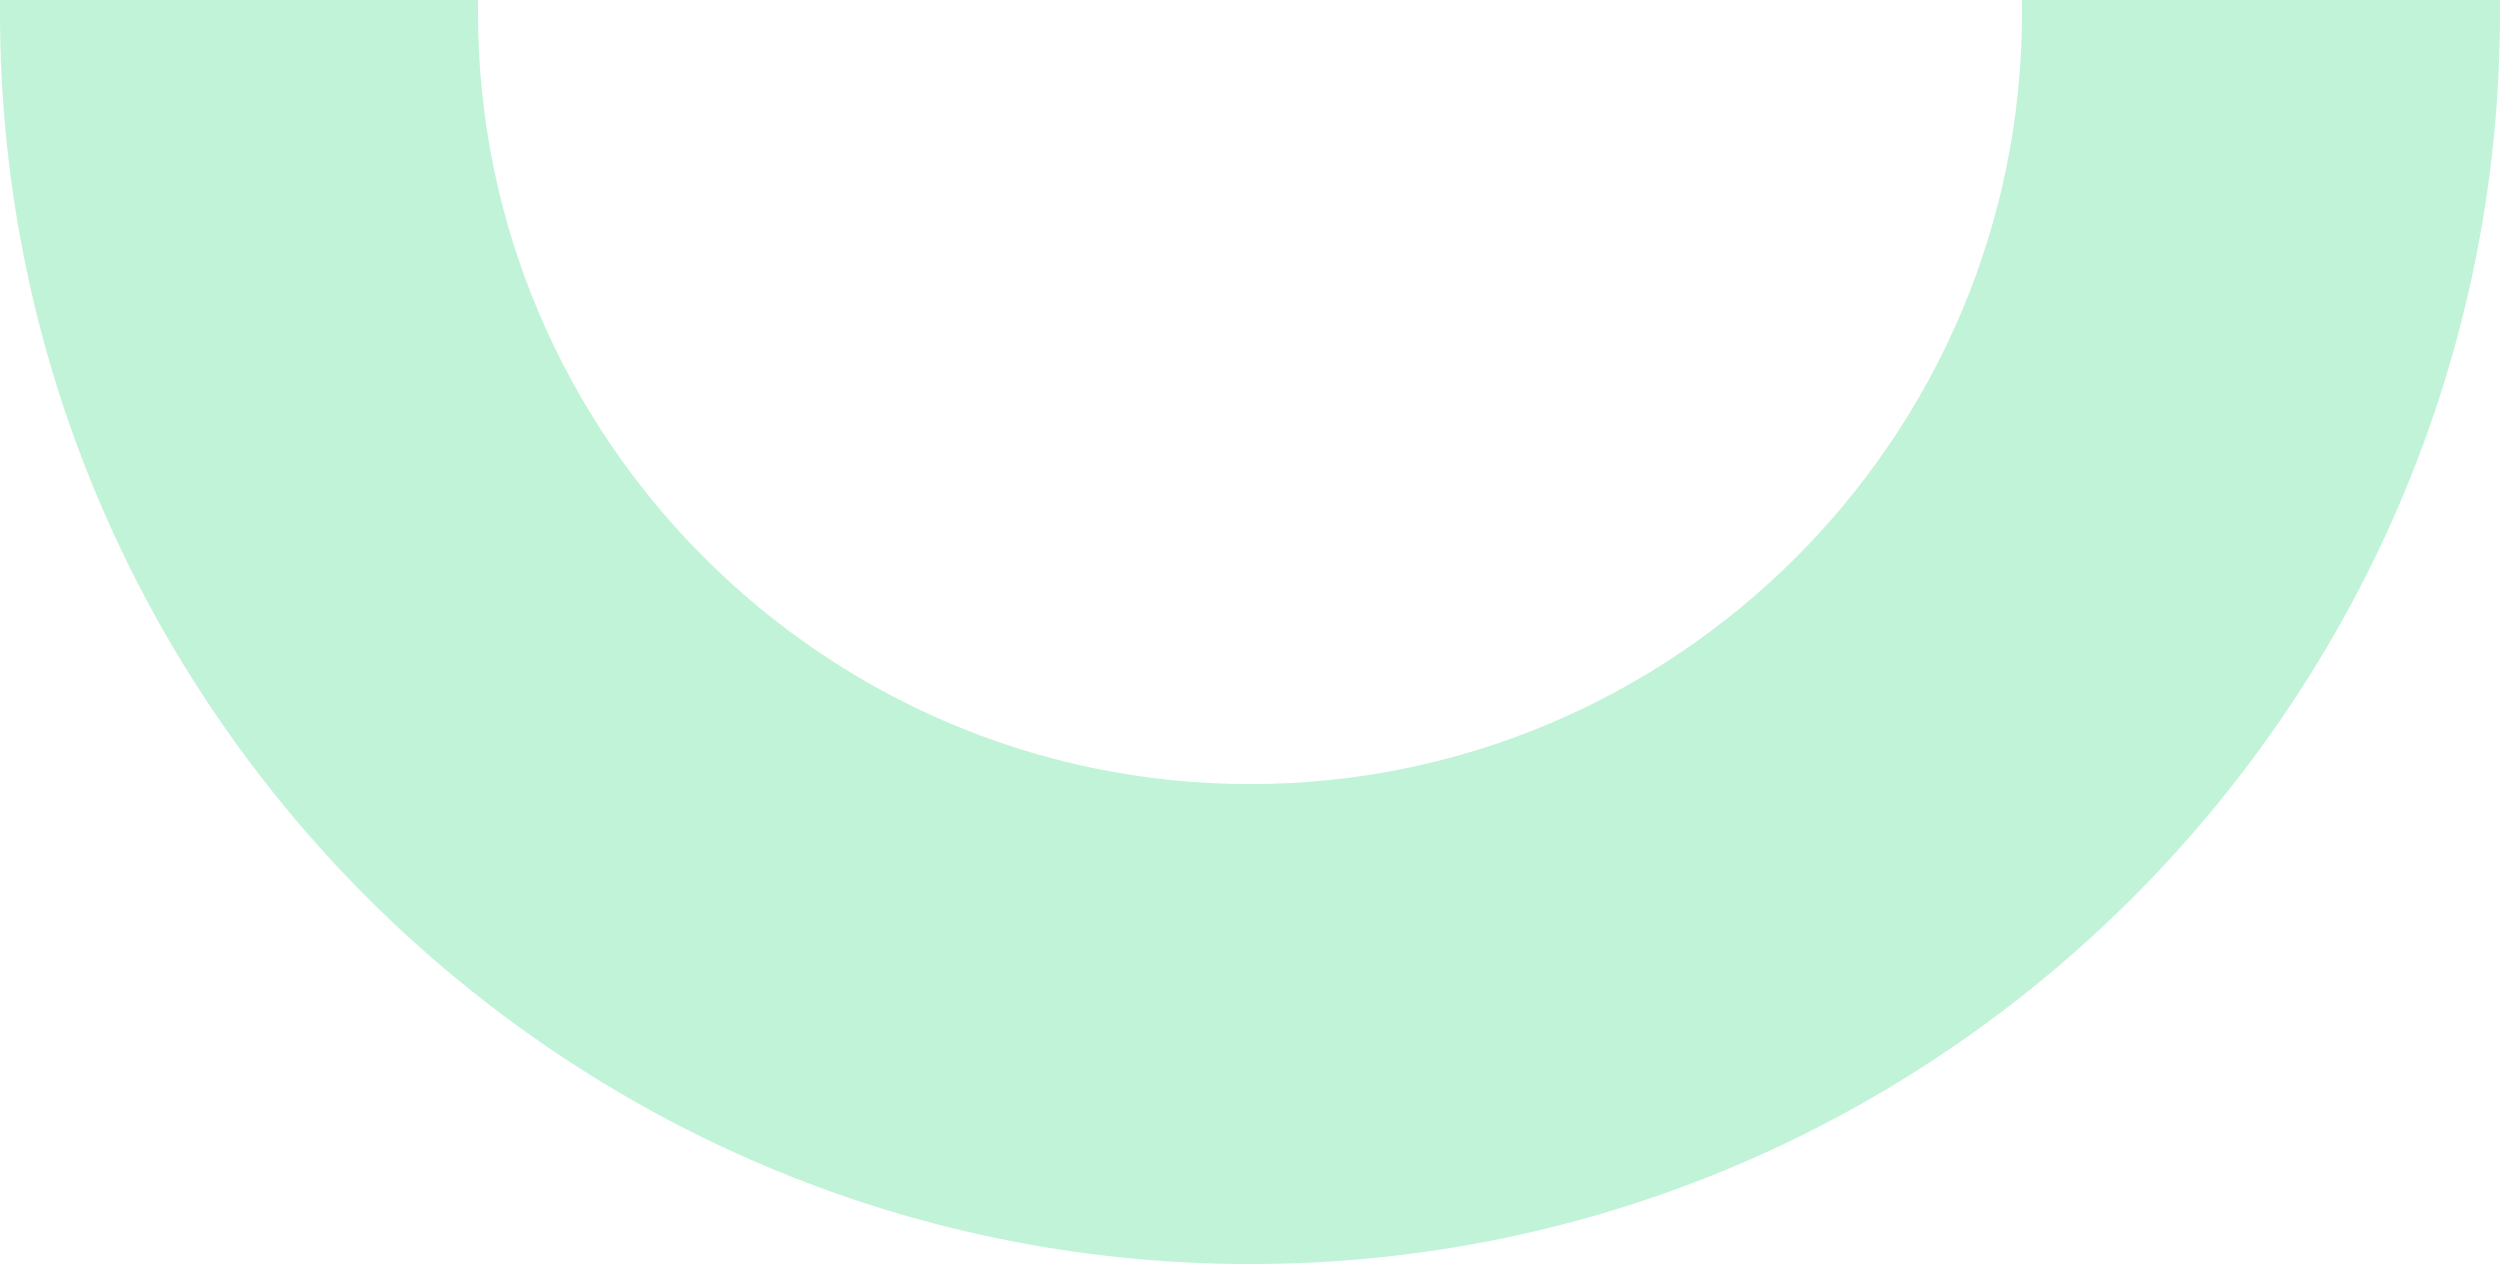 <?xml version="1.0" encoding="UTF-8"?> <svg xmlns="http://www.w3.org/2000/svg" width="89" height="45" viewBox="0 0 89 45" fill="none"> <path d="M44.5 45C19.995 45 0 25.024 0 0.457C0 -24.109 19.995 -44 44.5 -44C69.005 -44 89 -24.024 89 0.457C89 24.939 69.09 45 44.5 45ZM44.5 -26.999C29.355 -26.999 17.017 -14.673 17.017 0.457C17.017 15.588 29.355 27.914 44.5 27.914C59.645 27.914 71.983 15.588 71.983 0.457C71.983 -14.673 59.73 -26.999 44.5 -26.999Z" fill="#21D272" fill-opacity="0.28"></path> </svg> 